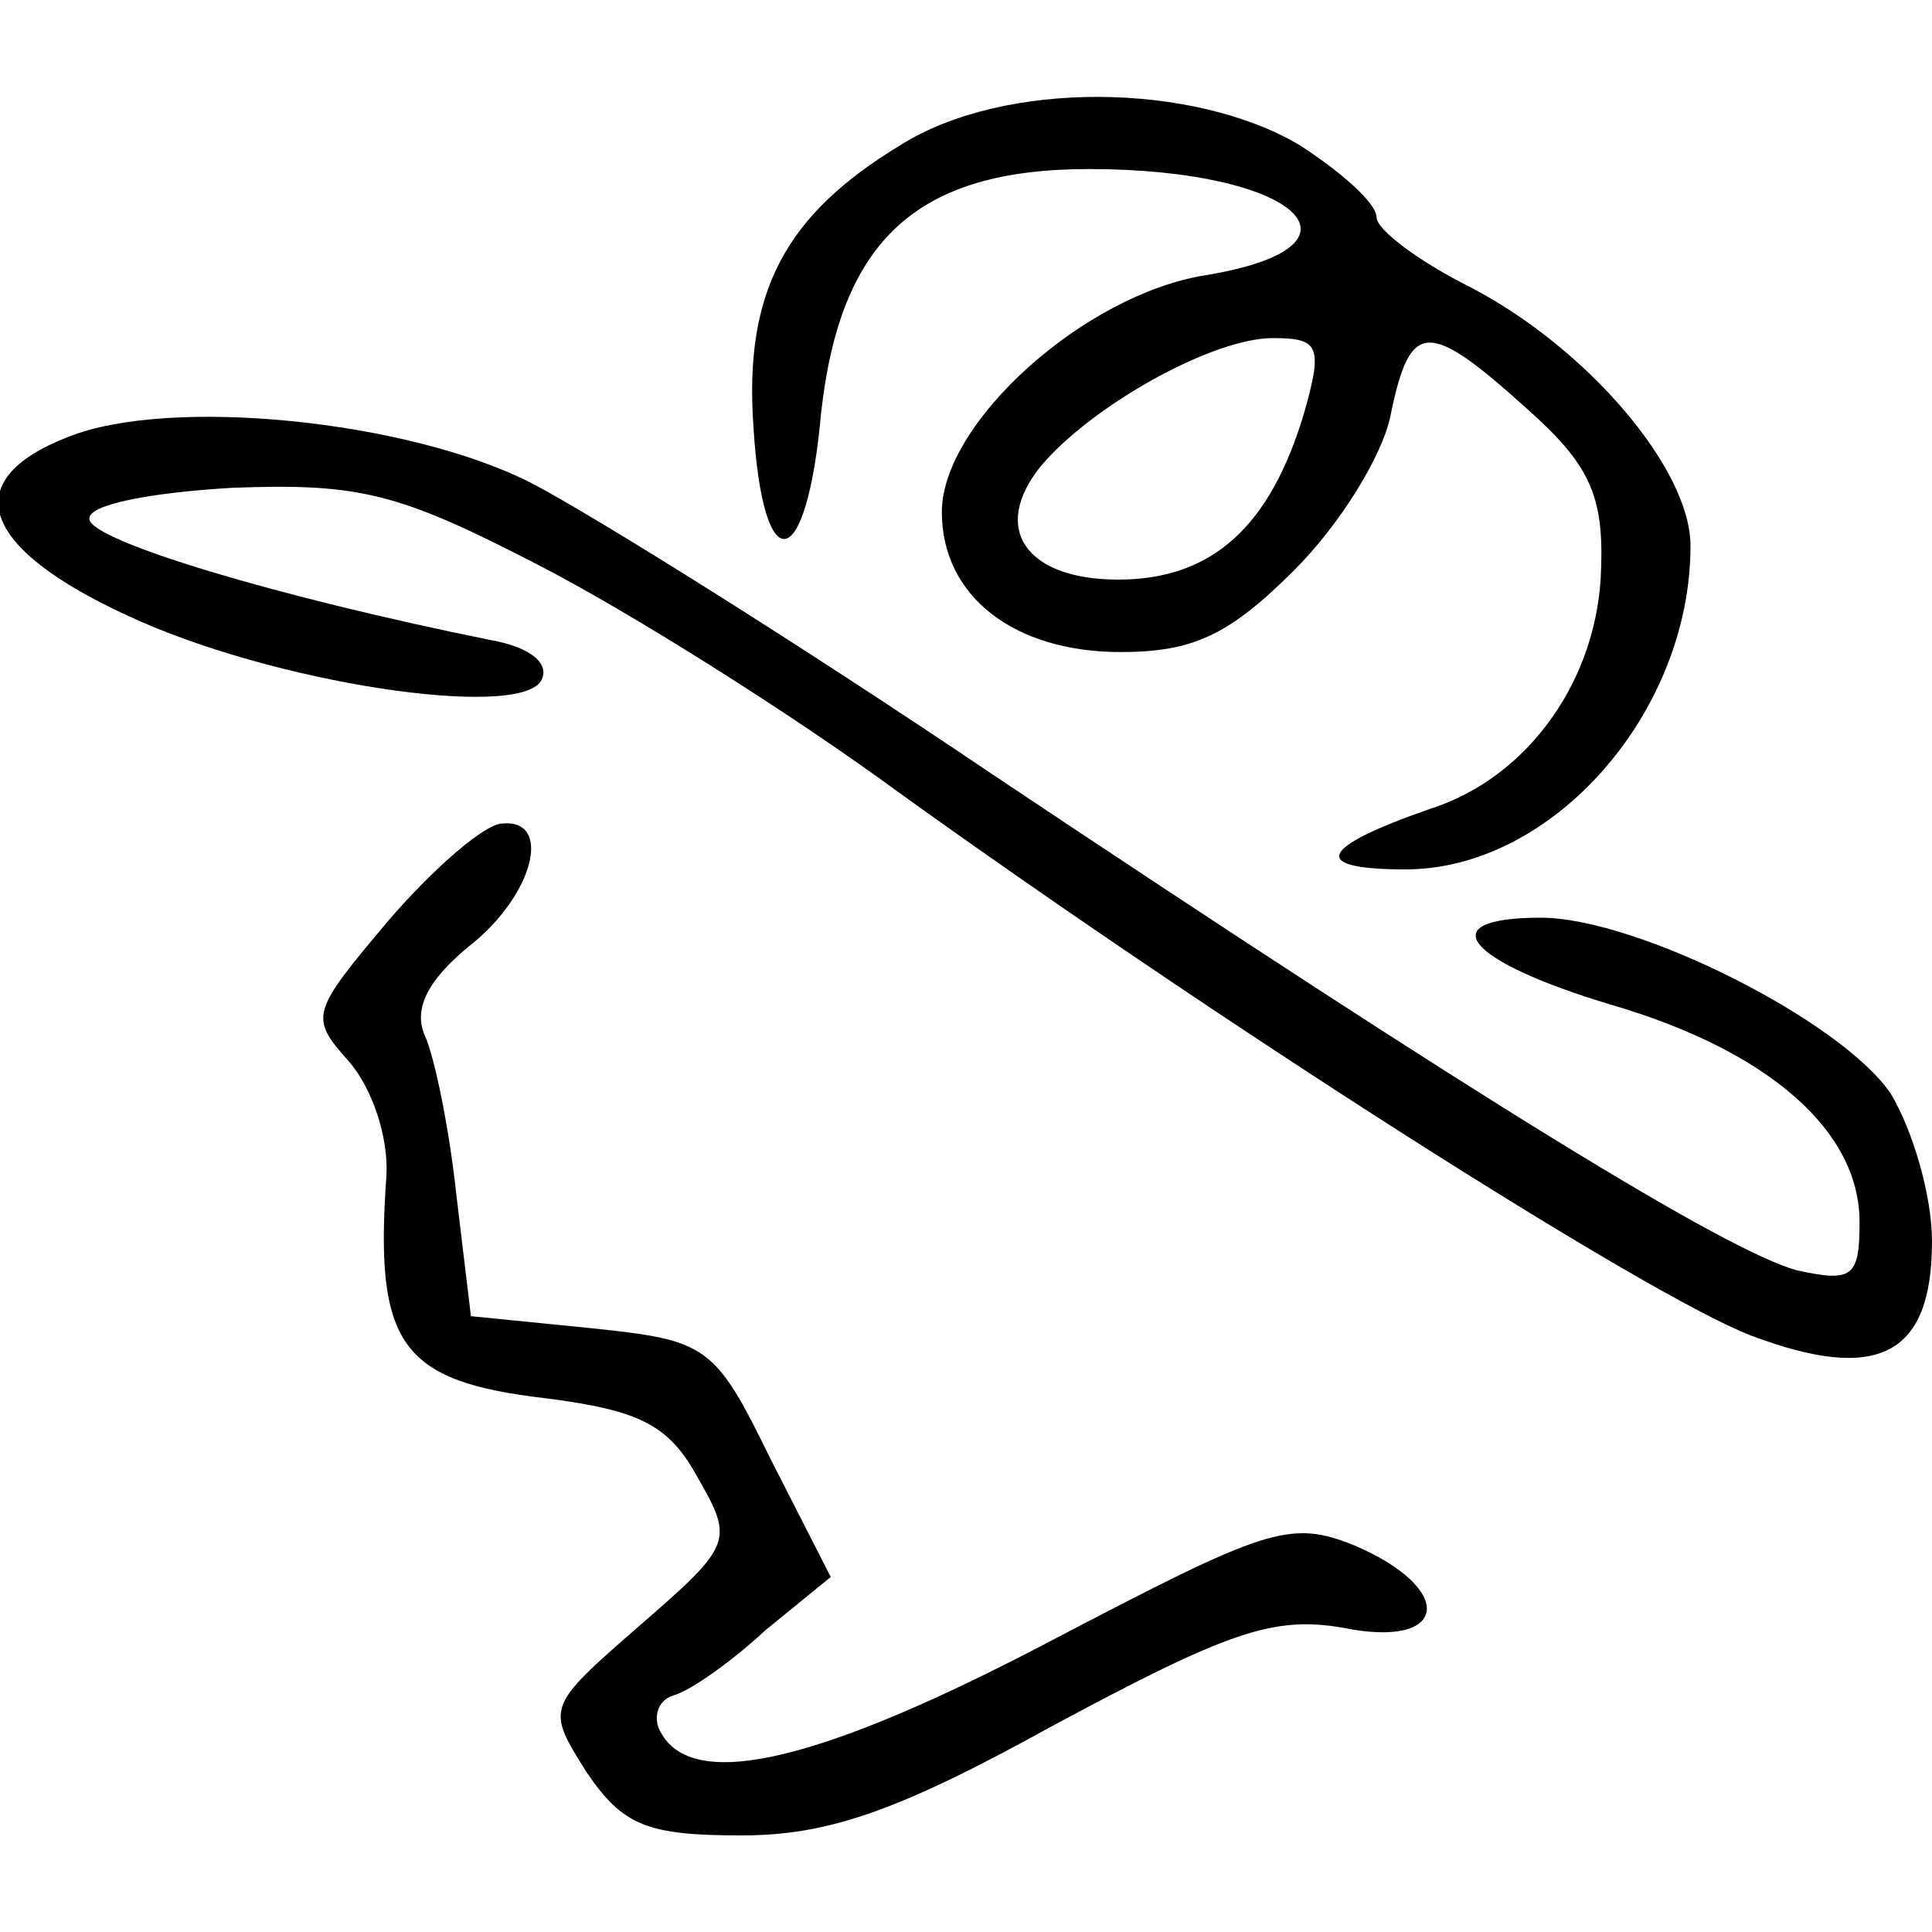 <?xml version="1.0" standalone="no"?>
<!DOCTYPE svg PUBLIC "-//W3C//DTD SVG 20010904//EN"
 "http://www.w3.org/TR/2001/REC-SVG-20010904/DTD/svg10.dtd">
<svg version="1.0" xmlns="http://www.w3.org/2000/svg"
 width="80pt" height="80pt" viewBox="0 0 80 80"
 preserveAspectRatio="xMidYMid meet">
<g transform="translate(0,80) scale(0.1,-0.1)"
fill="#000000" stroke="none">
<path d="M373 740 c-48 -29 -65 -61 -61 -117 4 -64 22 -61 28 6 8 72 40 101
111 101 86 0 121 -32 48 -44 -50 -8 -109 -61 -109 -98 0 -35 30 -58 74 -58 30
0 45 7 72 34 19 19 37 48 40 65 8 38 15 39 56 2 26 -23 32 -36 31 -66 -1 -46
-30 -87 -71 -100 -46 -16 -50 -25 -10 -25 61 0 118 65 118 134 0 32 -43 82
-91 107 -22 11 -39 24 -39 29 0 6 -15 19 -32 30 -44 26 -122 27 -165 0z m167
-111 c-14 -47 -38 -69 -77 -69 -38 0 -53 21 -32 47 21 25 71 53 96 53 19 0 21
-3 13 -31z"/>
<path d="M28 619 c-46 -18 -36 -46 25 -74 60 -28 161 -43 171 -27 4 7 -4 14
-21 17 -89 18 -165 41 -166 50 -1 6 25 11 59 13 53 2 69 -2 127 -32 37 -19
104 -61 149 -94 132 -95 309 -208 353 -225 53 -20 75 -8 75 39 0 19 -8 46 -17
61 -20 30 -105 73 -145 73 -46 0 -31 -18 29 -36 65 -19 103 -52 103 -90 0 -23
-3 -25 -26 -20 -29 8 -129 69 -334 206 -80 54 -165 107 -190 120 -51 26 -150
36 -192 19z"/>
<path d="M161 419 c-32 -38 -33 -40 -17 -58 10 -11 17 -32 16 -48 -5 -70 6
-85 66 -92 39 -5 51 -11 63 -33 15 -26 14 -28 -24 -61 -39 -34 -39 -34 -22
-61 15 -22 25 -26 64 -26 36 0 65 10 130 46 71 38 90 45 119 40 44 -9 47 16 5
34 -27 11 -37 7 -125 -39 -95 -50 -148 -63 -162 -39 -4 6 -2 14 5 16 7 2 24
14 38 27 l27 22 -25 49 c-23 47 -26 49 -74 54 l-50 5 -6 50 c-3 28 -9 57 -13
66 -5 11 1 23 18 37 27 21 35 53 14 51 -7 0 -28 -18 -47 -40z"/>
</g>
</svg>
